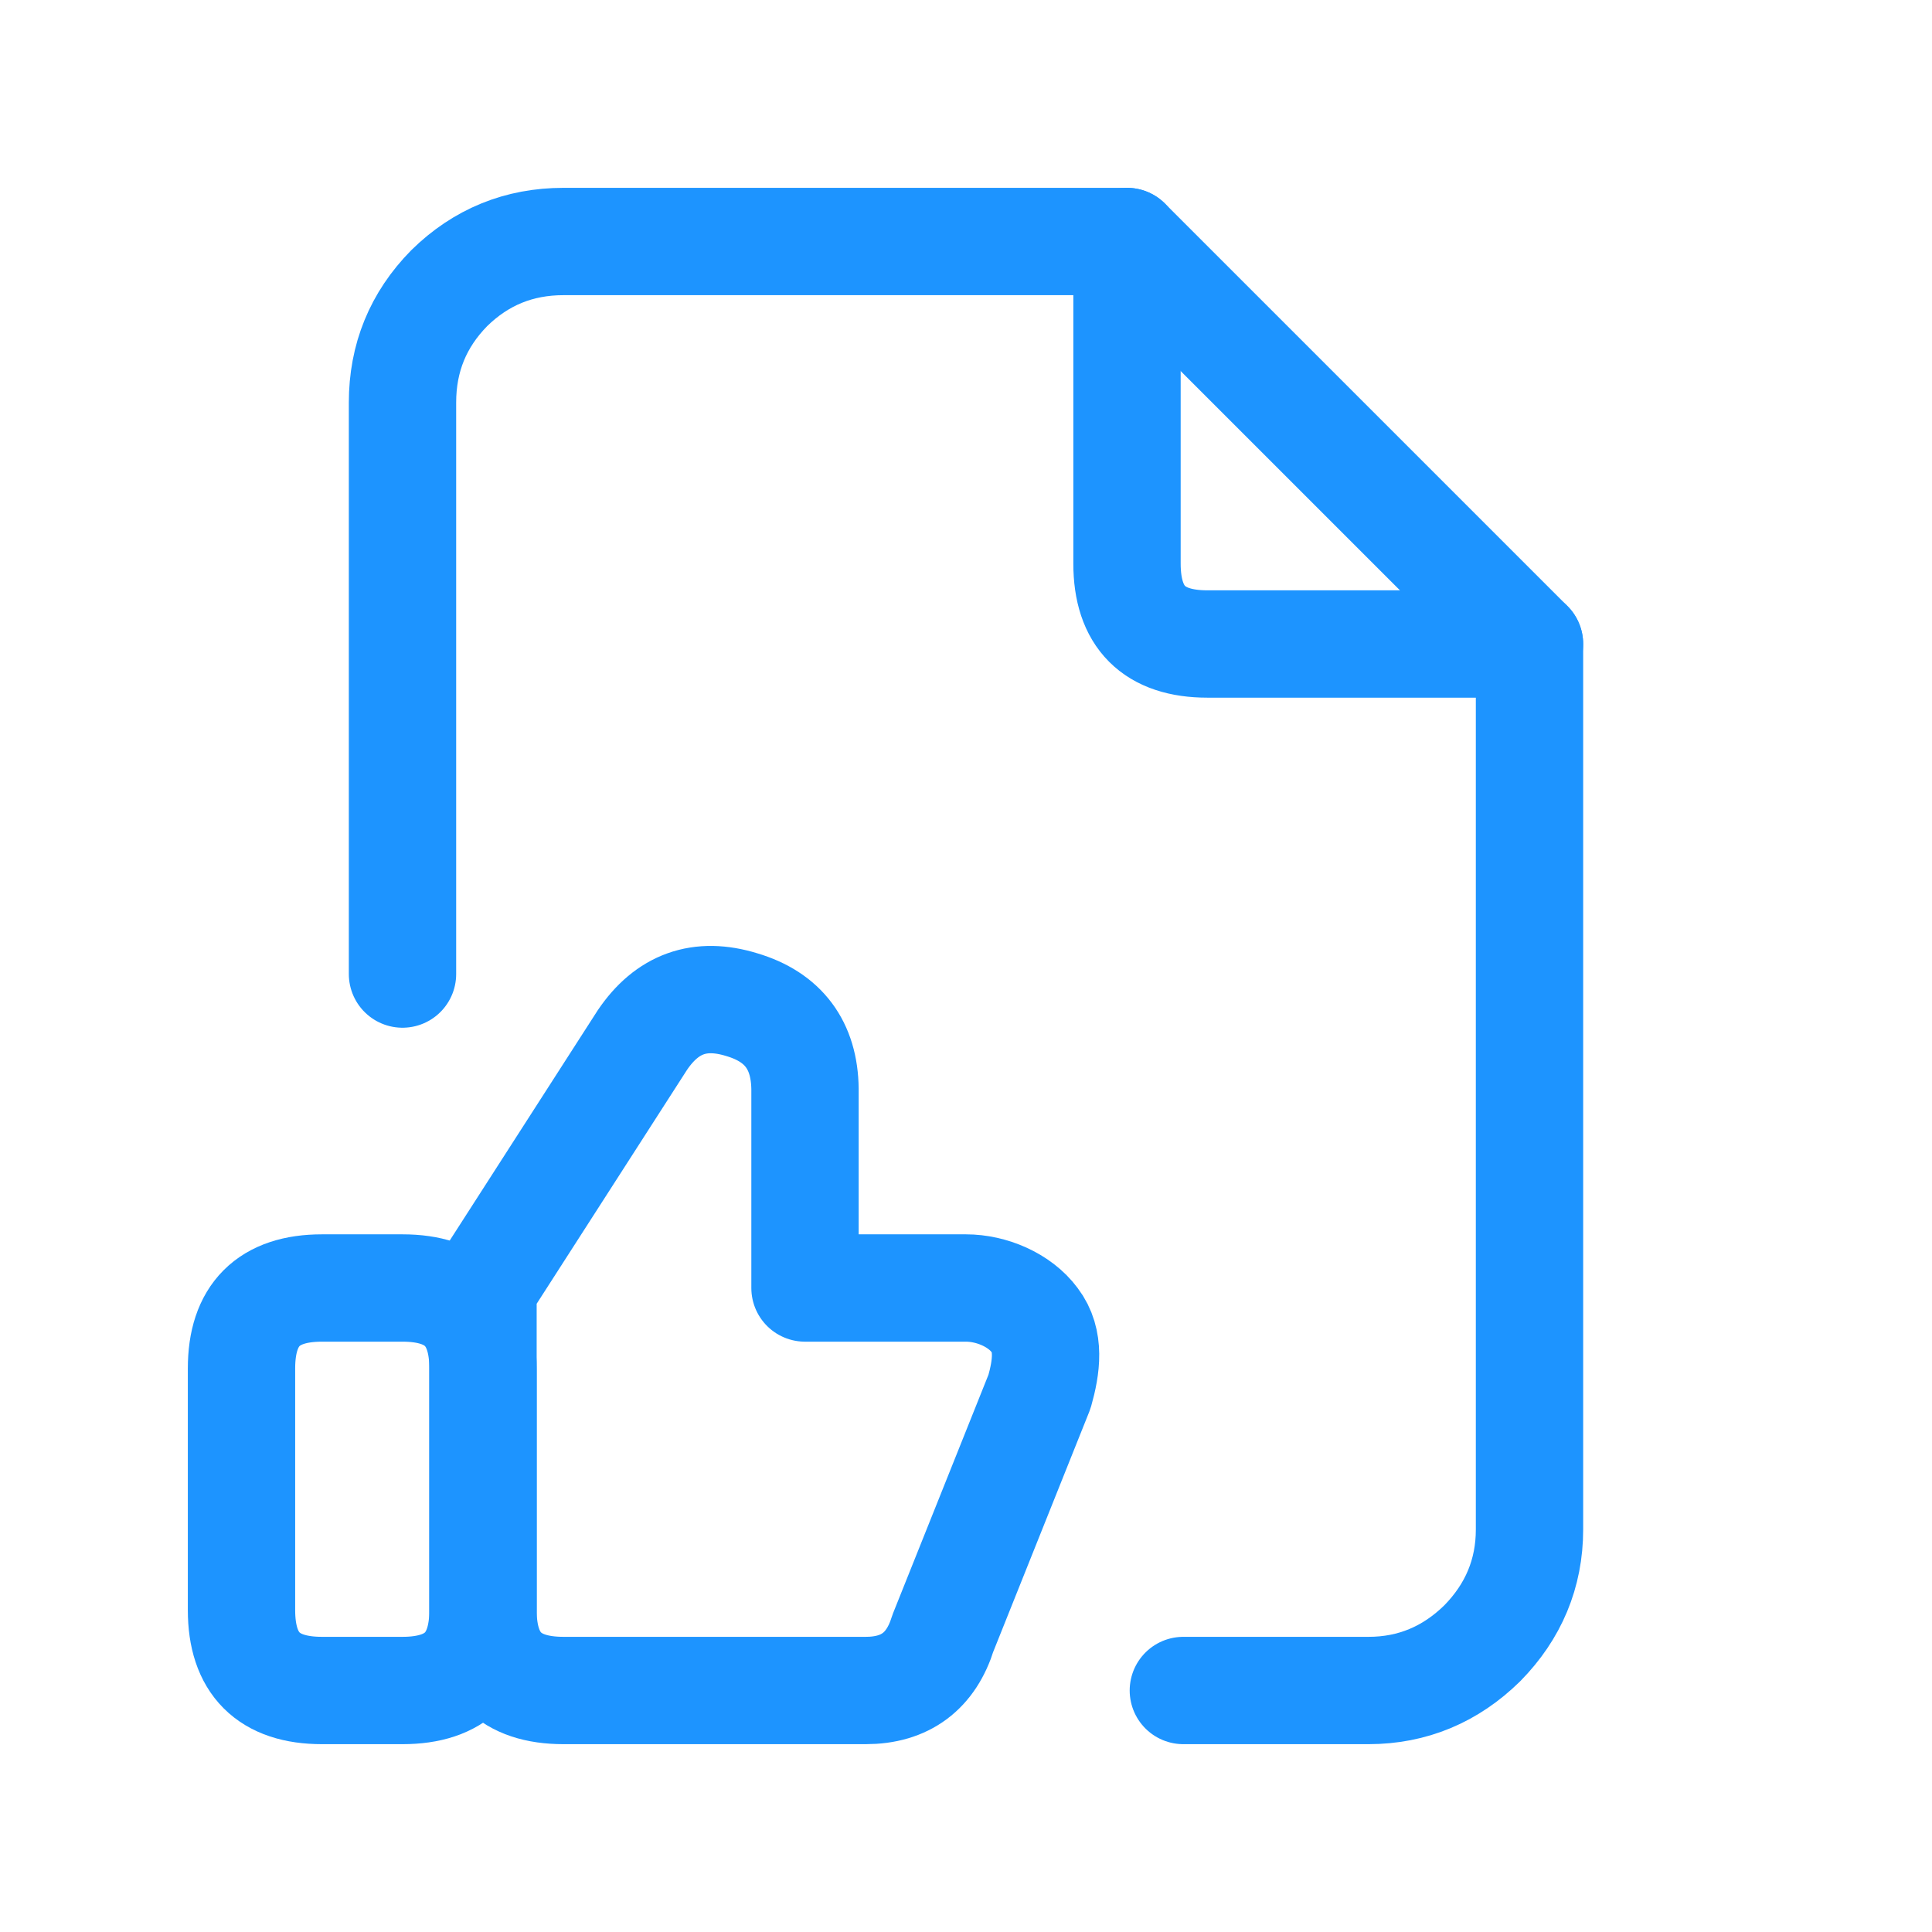 <svg width="36" height="36" viewBox="0 0 36 36" fill="none" xmlns="http://www.w3.org/2000/svg" xmlns:xlink="http://www.w3.org/1999/xlink">
	<desc>
			Created with Pixso.
	</desc>
	<defs>
		<clipPath id="clip16_64">
			<rect id="svg" width="36" height="36" fill="white" fill-opacity="0"/>
		</clipPath>
	</defs>
	<g clip-path="url(#clip16_64)">
		<path id="path" d="M0 0L36 0L36 36L0 36L0 0Z" fill="#000000" fill-opacity="0" fill-rule="nonzero"/>
		<path id="path" d="M36 0L36 36L0 36L0 0L36 0Z" stroke="#000000" stroke-opacity="0" stroke-width="2" stroke-linejoin="round"/>
		<path id="path" d="M4.5 25.5C4.5 24.5 5 24 6 24L7.5 24C8.5 24 9 24.5 9 25.5L9 30C9 31 8.5 31.5 7.5 31.5L6 31.5C5 31.5 4.5 31 4.5 30L4.5 25.5Z" fill="#000000" fill-opacity="0" fill-rule="nonzero"/>
		<path id="path" d="M6 24L7.5 24C8.5 24 9 24.5 9 25.5L9 30C9 31 8.5 31.5 7.5 31.5L6 31.5C5 31.5 4.5 31 4.5 30L4.5 25.5C4.5 24.5 5 24 6 24Z" stroke="#1D94FF" stroke-opacity="1" stroke-width="2" stroke-linejoin="round"/>
		<path id="path" d="M9 30C9 31 9.5 31.5 10.5 31.5L16.13 31.5C16.87 31.5 17.35 31.14 17.57 30.43L19.37 25.93C19.5 25.47 19.57 24.98 19.28 24.6C19 24.22 18.47 24 18 24L15 24L15 20.29C14.99 19.48 14.6 18.95 13.82 18.72C13.04 18.48 12.43 18.7 11.97 19.38L9 24L9 30Z" fill="#000000" fill-opacity="0" fill-rule="nonzero"/>
		<path id="path" d="M10.5 31.5L16.13 31.5C16.87 31.5 17.35 31.14 17.57 30.43L19.37 25.93C19.5 25.47 19.57 24.98 19.28 24.6C19 24.22 18.47 24 18 24L15 24L15 20.29C14.99 19.48 14.6 18.95 13.82 18.72C13.04 18.48 12.43 18.7 11.97 19.38L9 24L9 30C9 31 9.5 31.5 10.5 31.5Z" stroke="#1D94FF" stroke-opacity="1" stroke-width="2" stroke-linejoin="round"/>
		<path id="path" d="M20.02 4.52L20 4.5C20 3.93 20.44 3.5 21 3.5C21.56 3.5 22 3.93 22 4.5L21.98 4.52L20.02 4.52ZM28.48 11.02L28.5 11C29.06 11 29.5 11.43 29.5 12C29.5 12.56 29.06 13 28.5 13L28.48 12.98L28.48 11.02Z" fill="#000000" fill-opacity="0" fill-rule="nonzero"/>
		<path id="path" d="M21 4.5L21 10.5C21 11.5 21.5 12 22.5 12L28.5 12" stroke="#1D94FF" stroke-opacity="1" stroke-width="2" stroke-linejoin="round" stroke-linecap="round"/>
		<path id="path" d="M8.47 18.12L8.5 18.15C8.5 18.7 8.06 19.15 7.5 19.15C6.94 19.15 6.5 18.7 6.5 18.15L6.52 18.12L8.47 18.12ZM22.07 32.48L22.05 32.5C21.49 32.5 21.05 32.06 21.05 31.5C21.05 30.93 21.49 30.5 22.05 30.5L22.07 30.52L22.07 32.48Z" fill="#000000" fill-opacity="0" fill-rule="nonzero"/>
		<path id="path" d="M7.5 18.15L7.5 7.5C7.5 6.67 7.79 5.96 8.37 5.37C8.96 4.79 9.67 4.5 10.5 4.5L21 4.5L28.5 12L28.5 28.5C28.5 29.32 28.2 30.03 27.62 30.62C27.03 31.2 26.32 31.5 25.5 31.5L22.05 31.5" stroke="#1D94FF" stroke-opacity="1" stroke-width="2" stroke-linejoin="round" stroke-linecap="round"/>
	</g>
</svg>
